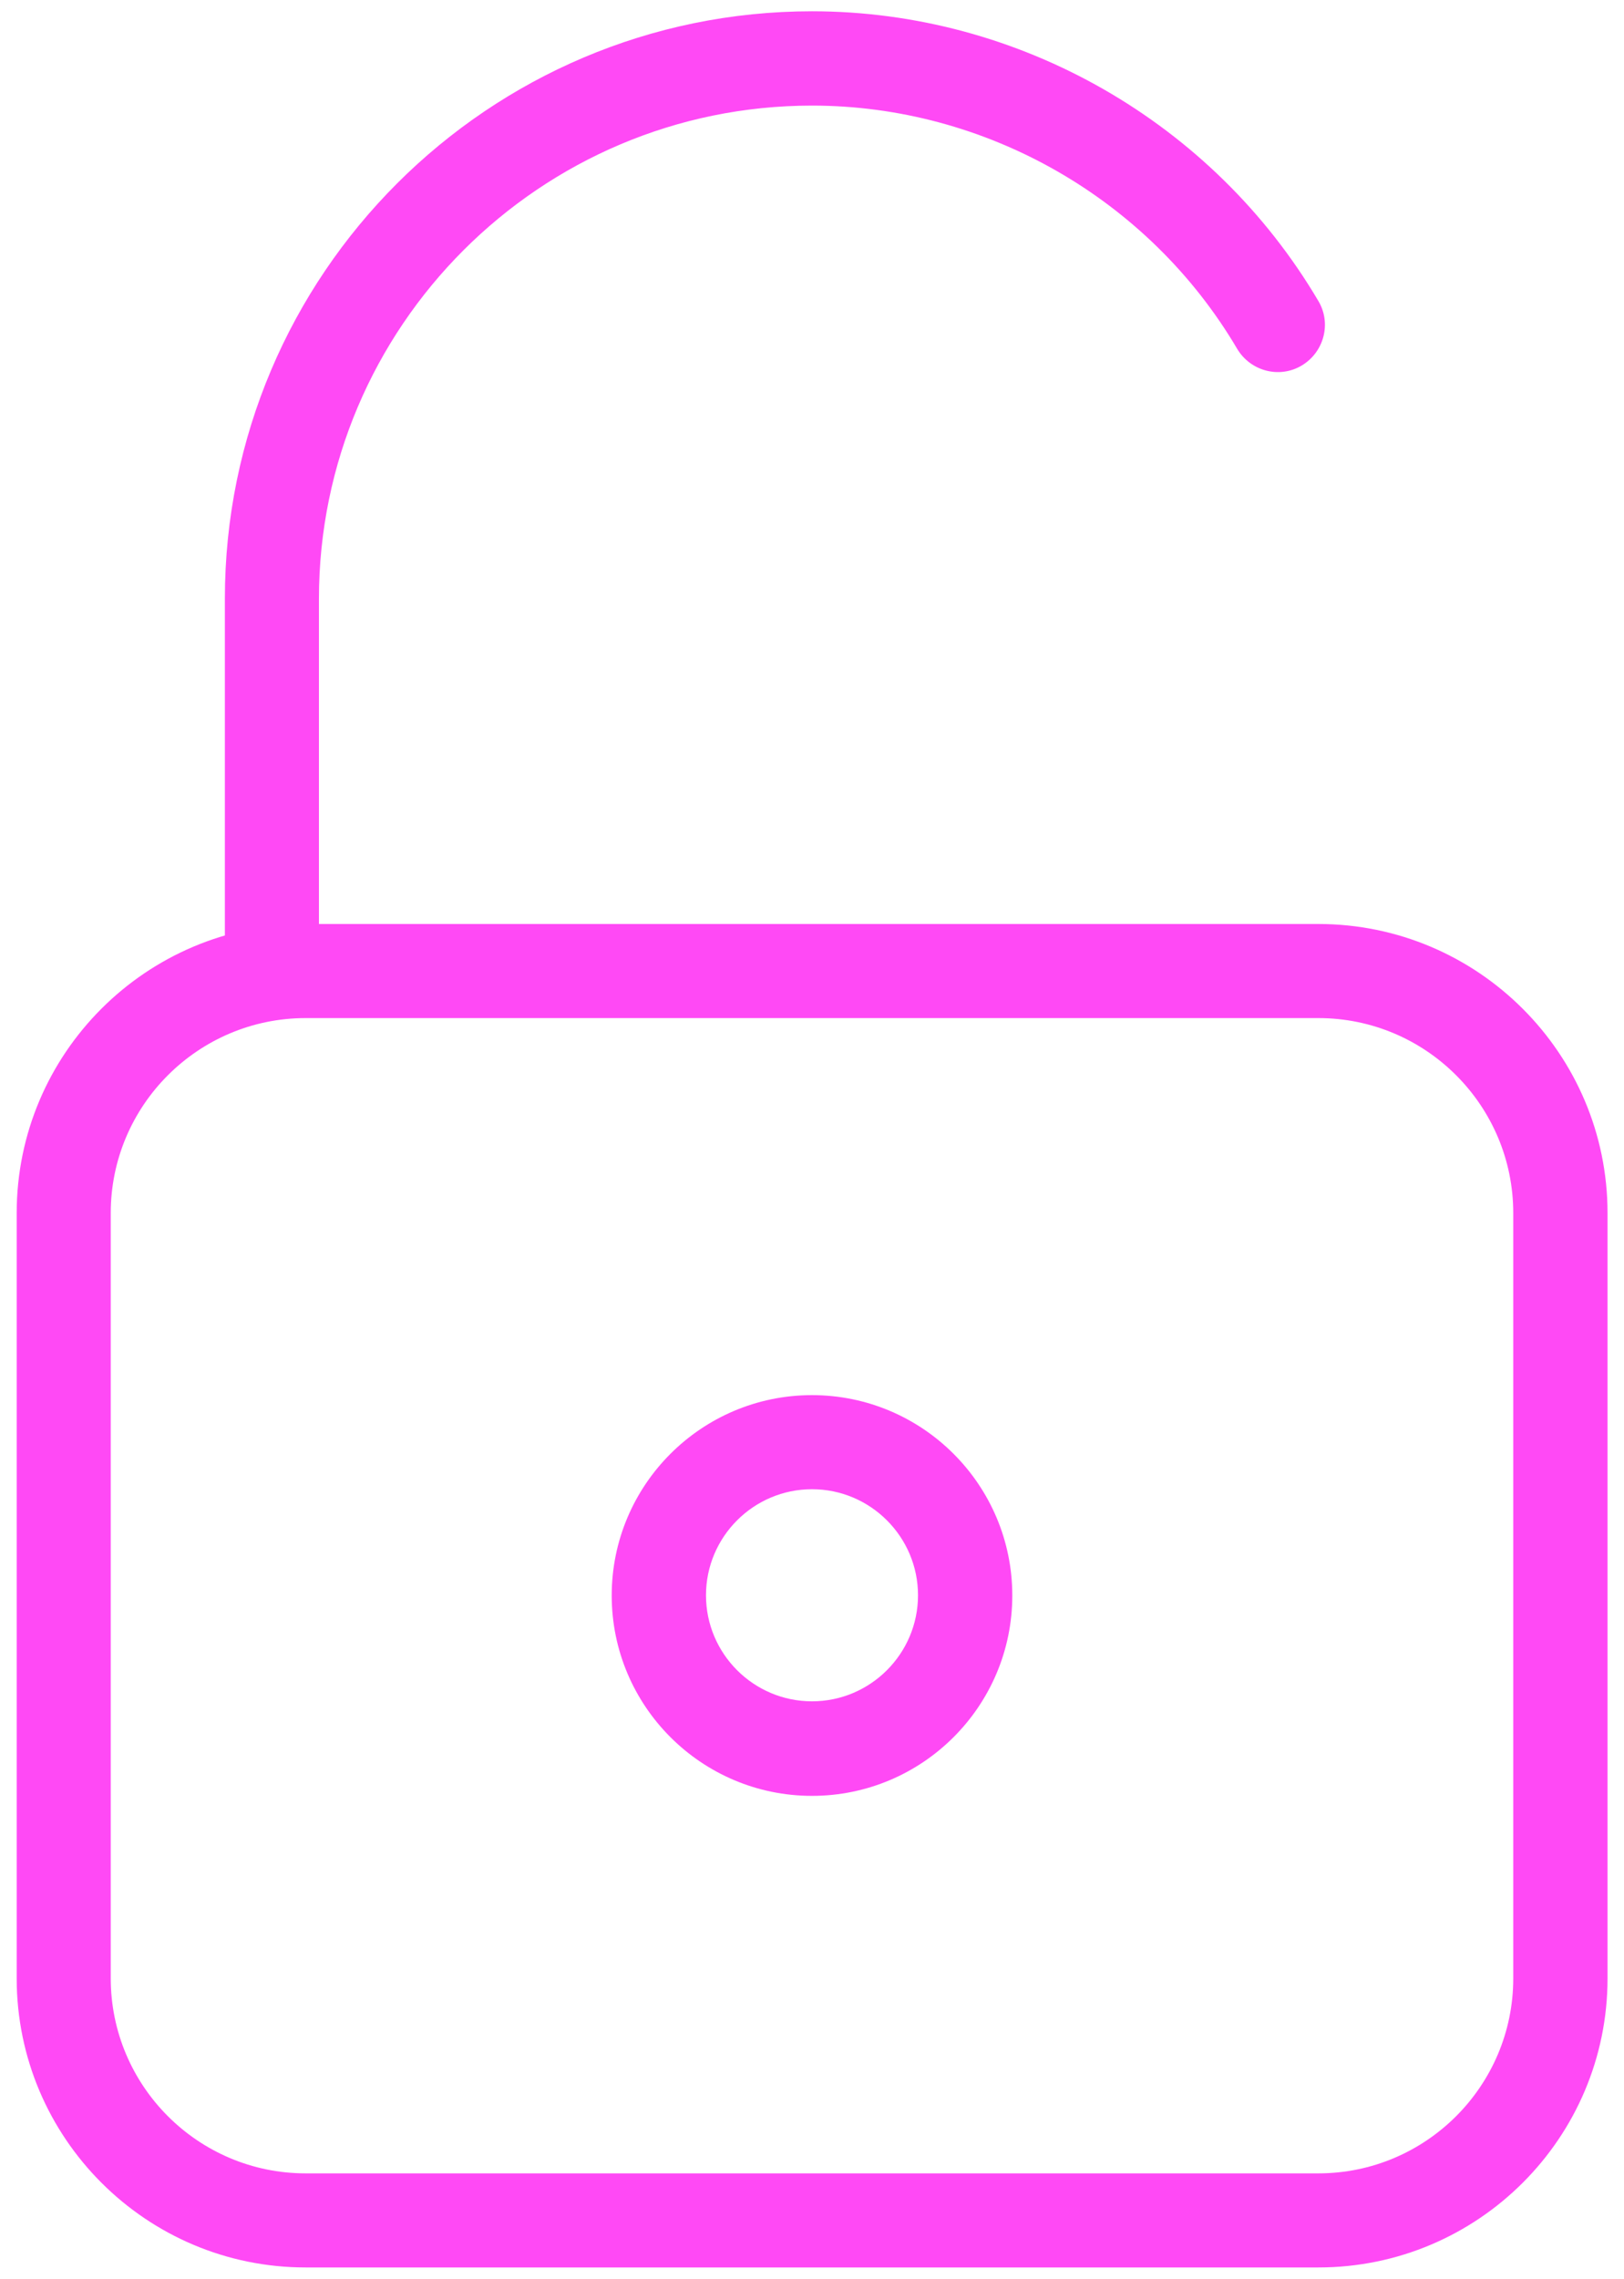 <svg width="72" height="101" viewBox="0 0 72 101" fill="none" xmlns="http://www.w3.org/2000/svg">
<path d="M58.45 100.49H13.55C6.48 100.49 0.74 94.74 0.74 87.68V53.76C0.74 46.69 6.49 40.95 13.55 40.95H58.45C65.52 40.95 71.27 46.7 71.27 53.76V87.68C71.27 94.75 65.52 100.49 58.45 100.49ZM13.55 45.12C8.79 45.12 4.91 48.99 4.91 53.76V87.68C4.91 92.44 8.78 96.32 13.55 96.32H58.45C63.21 96.32 67.09 92.45 67.09 87.68V53.76C67.09 49 63.22 45.12 58.45 45.12H13.55Z" fill="#FF49F5"/>
<path d="M12.06 45.12C10.91 45.12 9.97 44.18 9.97 43.03V26.53C9.97 12.17 21.65 0.5 36 0.5C45.18 0.5 53.78 5.42 58.45 13.34C59.04 14.33 58.7 15.61 57.71 16.2C56.72 16.79 55.44 16.45 54.85 15.46C50.93 8.81 43.71 4.68 36 4.68C23.95 4.68 14.14 14.48 14.14 26.54V43.04C14.14 44.19 13.2 45.13 12.05 45.13L12.06 45.12Z" fill="#FF49F5"/>
<path d="M36 79.59C31.1 79.59 27.12 75.61 27.12 70.71C27.12 65.81 31.1 61.83 36 61.83C40.9 61.83 44.88 65.81 44.88 70.71C44.88 75.61 40.9 79.59 36 79.59ZM36 66C33.41 66 31.3 68.11 31.3 70.7C31.3 73.29 33.41 75.4 36 75.4C38.59 75.4 40.7 73.29 40.7 70.7C40.7 68.11 38.59 66 36 66Z" fill="#FF49F5"/>
</svg>

